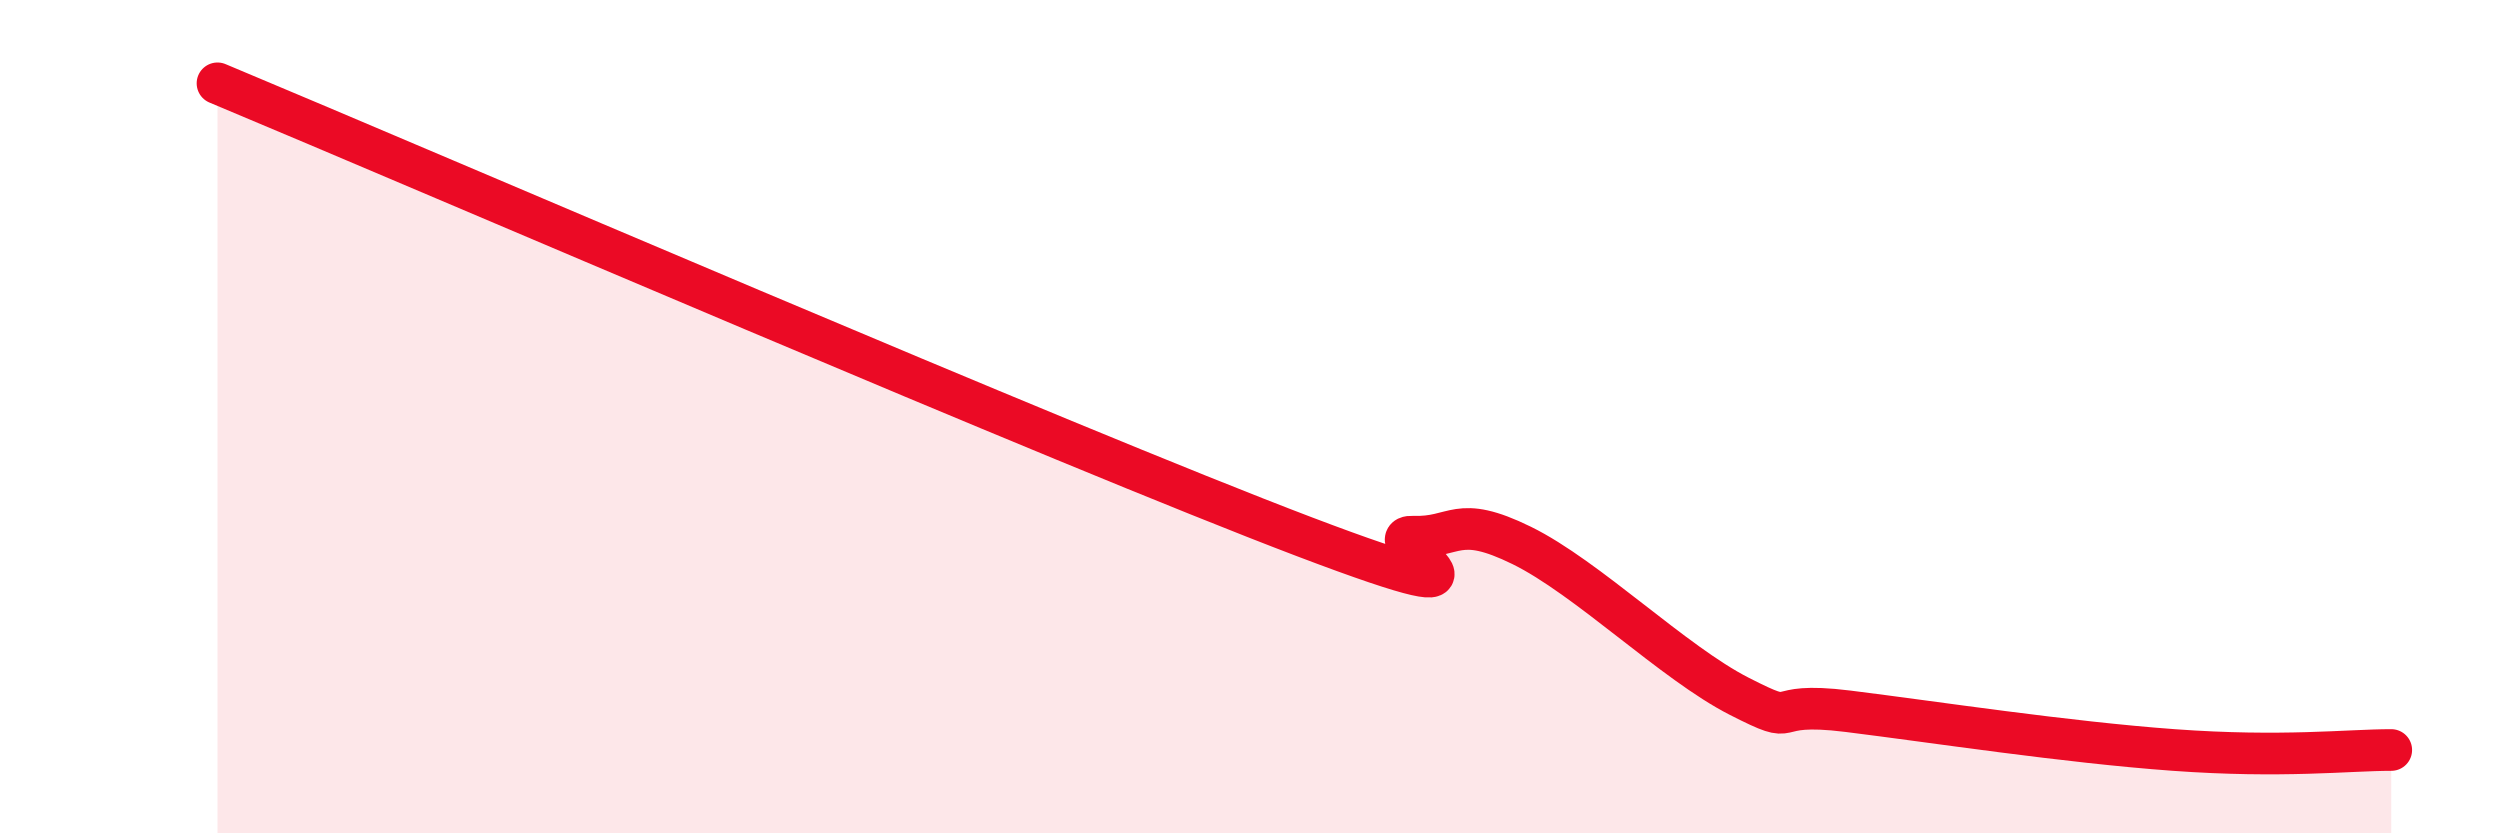 
    <svg width="60" height="20" viewBox="0 0 60 20" xmlns="http://www.w3.org/2000/svg">
      <path
        d="M 5.22,2 C 10.44,4.18 25.56,10.7 31.3,12.88 C 37.04,15.06 32.87,12.84 33.91,12.88 C 34.95,12.92 34.95,12.32 36.52,13.09 C 38.09,13.86 40.17,15.91 41.74,16.71 C 43.31,17.51 42.26,16.81 44.35,17.07 C 46.44,17.33 49.56,17.81 52.17,18 C 54.78,18.19 56.35,18 57.39,18L57.39 20L5.22 20Z"
        fill="#EB0A25"
        opacity="0.1"
        stroke-linecap="round"
        stroke-linejoin="round"
      />
      <path
        d="M 5.22,2 C 10.44,4.18 25.56,10.7 31.3,12.88 C 37.04,15.06 32.87,12.84 33.91,12.88 C 34.95,12.92 34.95,12.32 36.52,13.09 C 38.09,13.86 40.17,15.91 41.74,16.71 C 43.31,17.51 42.26,16.81 44.35,17.07 C 46.44,17.33 49.56,17.81 52.17,18 C 54.78,18.19 56.35,18 57.39,18"
        stroke="#EB0A25"
        stroke-width="1"
        fill="none"
        stroke-linecap="round"
        stroke-linejoin="round"
      />
    </svg>
  